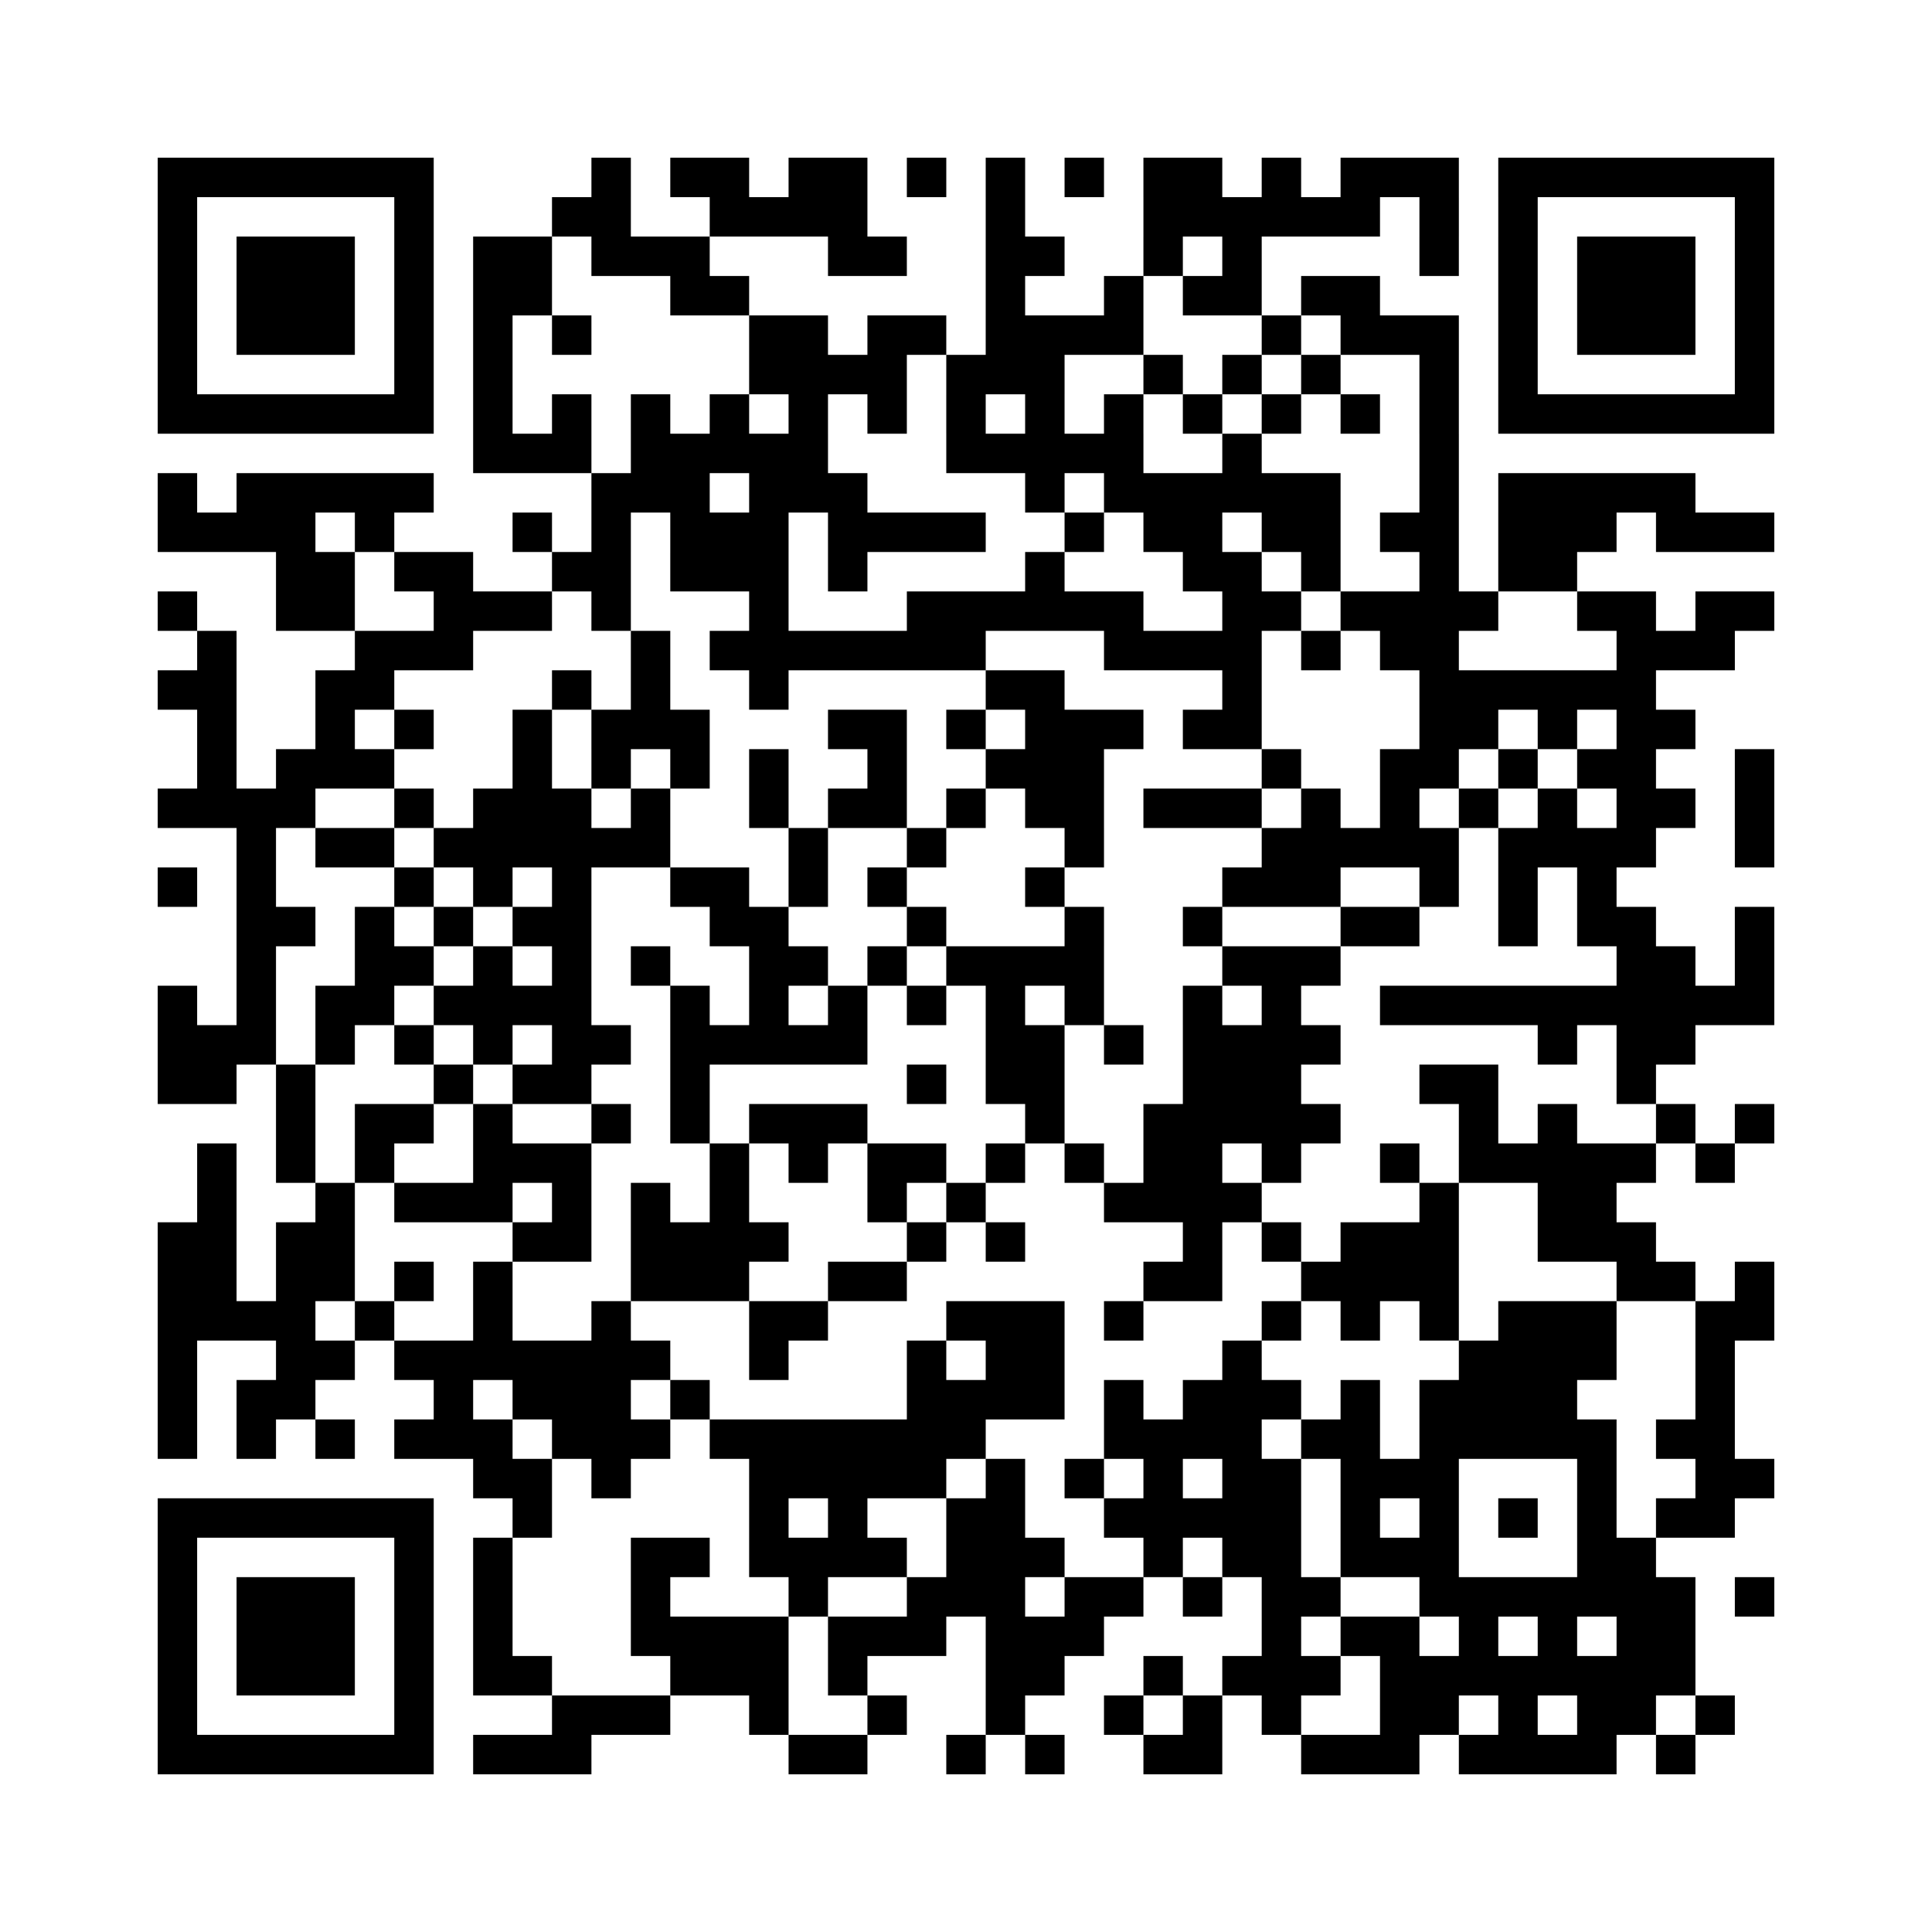 <svg xmlns="http://www.w3.org/2000/svg" viewBox="0 0 49 49"><path fill="#ffffff" d="M0 0h49v49H0z"></path><path stroke="#000000" d="M4 4.5h7m4 0h1m1 0h2m1 0h2m1 0h1m1 0h1m1 0h1m1 0h2m1 0h1m1 0h3m1 0h7M4 5.5h1m5 0h1m3 0h2m2 0h4m3 0h1m3 0h6m1 0h1m1 0h1m5 0h1M4 6.5h1m1 0h3m1 0h1m1 0h2m1 0h3m3 0h2m2 0h2m2 0h1m1 0h1m4 0h1m1 0h1m1 0h3m1 0h1M4 7.5h1m1 0h3m1 0h1m1 0h2m3 0h2m6 0h1m2 0h1m1 0h2m1 0h2m3 0h1m1 0h3m1 0h1M4 8.5h1m1 0h3m1 0h1m1 0h1m1 0h1m4 0h2m1 0h2m1 0h4m3 0h1m1 0h3m1 0h1m1 0h3m1 0h1M4 9.5h1m5 0h1m1 0h1m6 0h4m1 0h3m2 0h1m1 0h1m1 0h1m2 0h1m1 0h1m5 0h1M4 10.5h7m1 0h1m1 0h1m1 0h1m1 0h1m1 0h1m1 0h1m1 0h1m1 0h1m1 0h1m1 0h1m1 0h1m1 0h1m1 0h1m1 0h7M12 11.5h3m1 0h5m3 0h5m2 0h1m4 0h1M4 12.5h1m1 0h5m4 0h3m1 0h3m4 0h1m1 0h6m2 0h1m1 0h5M4 13.5h4m1 0h1m3 0h1m1 0h1m1 0h3m1 0h4m2 0h1m1 0h2m1 0h2m1 0h2m1 0h3m1 0h3M7 14.5h2m1 0h2m2 0h2m1 0h3m1 0h1m4 0h1m3 0h2m1 0h1m2 0h1m1 0h2M4 15.5h1m2 0h2m2 0h3m1 0h1m3 0h1m3 0h6m2 0h2m1 0h4m2 0h2m1 0h2M5 16.5h1m3 0h3m4 0h1m1 0h7m3 0h4m1 0h1m1 0h2m4 0h3M4 17.5h2m2 0h2m4 0h1m1 0h1m2 0h1m5 0h2m4 0h1m4 0h6M5 18.5h1m2 0h1m1 0h1m2 0h1m1 0h3m3 0h2m1 0h1m1 0h3m1 0h2m4 0h2m1 0h1m1 0h2M5 19.5h1m1 0h3m3 0h1m1 0h1m1 0h1m1 0h1m2 0h1m2 0h3m4 0h1m2 0h2m1 0h1m1 0h2m2 0h1M4 20.5h4m2 0h1m1 0h3m1 0h1m2 0h1m1 0h2m1 0h1m1 0h2m1 0h3m1 0h1m1 0h1m1 0h1m1 0h1m1 0h2m1 0h1M6 21.5h1m1 0h2m1 0h6m3 0h1m2 0h1m3 0h1m4 0h5m1 0h4m2 0h1M4 22.5h1m1 0h1m3 0h1m1 0h1m1 0h1m2 0h2m1 0h1m1 0h1m3 0h1m4 0h3m2 0h1m1 0h1m1 0h1M6 23.5h2m1 0h1m1 0h1m1 0h2m3 0h2m3 0h1m3 0h1m2 0h1m3 0h2m2 0h1m1 0h2m2 0h1M6 24.5h1m2 0h2m1 0h1m1 0h1m1 0h1m2 0h2m1 0h1m1 0h4m3 0h3m7 0h2m1 0h1M4 25.5h1m1 0h1m1 0h2m1 0h4m2 0h1m1 0h1m1 0h1m1 0h1m1 0h1m1 0h1m2 0h1m1 0h1m2 0h10M4 26.5h3m1 0h1m1 0h1m1 0h1m1 0h2m1 0h5m3 0h2m1 0h1m1 0h4m5 0h1m1 0h2M4 27.5h2m1 0h1m3 0h1m1 0h2m2 0h1m5 0h1m1 0h2m3 0h3m3 0h2m3 0h1M7 28.5h1m1 0h2m1 0h1m2 0h1m1 0h1m1 0h3m4 0h1m2 0h5m3 0h1m1 0h1m2 0h1m1 0h1M5 29.5h1m1 0h1m1 0h1m2 0h3m3 0h1m1 0h1m1 0h2m1 0h1m1 0h1m1 0h2m1 0h1m2 0h1m1 0h5m1 0h1M5 30.5h1m2 0h1m1 0h3m1 0h1m1 0h1m1 0h1m3 0h1m1 0h1m3 0h4m4 0h1m2 0h2M4 31.5h2m1 0h2m4 0h2m1 0h4m3 0h1m1 0h1m4 0h1m1 0h1m1 0h3m2 0h3M4 32.5h2m1 0h2m1 0h1m1 0h1m3 0h3m2 0h2m6 0h2m2 0h4m4 0h2m1 0h1M4 33.5h4m1 0h1m2 0h1m2 0h1m3 0h2m3 0h3m1 0h1m3 0h1m1 0h1m1 0h1m1 0h3m2 0h2M4 34.5h1m2 0h2m1 0h7m2 0h1m3 0h1m1 0h2m4 0h1m5 0h4m2 0h1M4 35.5h1m1 0h2m3 0h1m1 0h3m1 0h1m5 0h4m1 0h1m1 0h3m1 0h1m1 0h4m3 0h1M4 36.5h1m1 0h1m1 0h1m1 0h3m1 0h3m1 0h7m3 0h4m1 0h2m1 0h5m1 0h2M12 37.5h2m1 0h1m3 0h5m1 0h1m1 0h1m1 0h1m1 0h2m1 0h3m3 0h1m2 0h2M4 38.5h7m2 0h1m5 0h1m1 0h1m2 0h2m2 0h5m1 0h1m1 0h1m1 0h1m1 0h1m1 0h2M4 39.5h1m5 0h1m1 0h1m3 0h2m1 0h4m1 0h3m2 0h1m1 0h2m1 0h3m3 0h2M4 40.5h1m1 0h3m1 0h1m1 0h1m3 0h1m3 0h1m2 0h3m1 0h2m1 0h1m1 0h2m2 0h7m1 0h1M4 41.5h1m1 0h3m1 0h1m1 0h1m3 0h4m1 0h3m1 0h3m4 0h1m1 0h2m1 0h1m1 0h1m1 0h2M4 42.5h1m1 0h3m1 0h1m1 0h2m3 0h3m1 0h1m3 0h2m2 0h1m1 0h3m1 0h8M4 43.5h1m5 0h1m3 0h3m2 0h1m2 0h1m2 0h1m2 0h1m1 0h1m1 0h1m2 0h2m1 0h1m1 0h2m1 0h1M4 44.5h7m1 0h3m5 0h2m2 0h1m1 0h1m2 0h2m2 0h3m1 0h4m1 0h1"></path></svg>